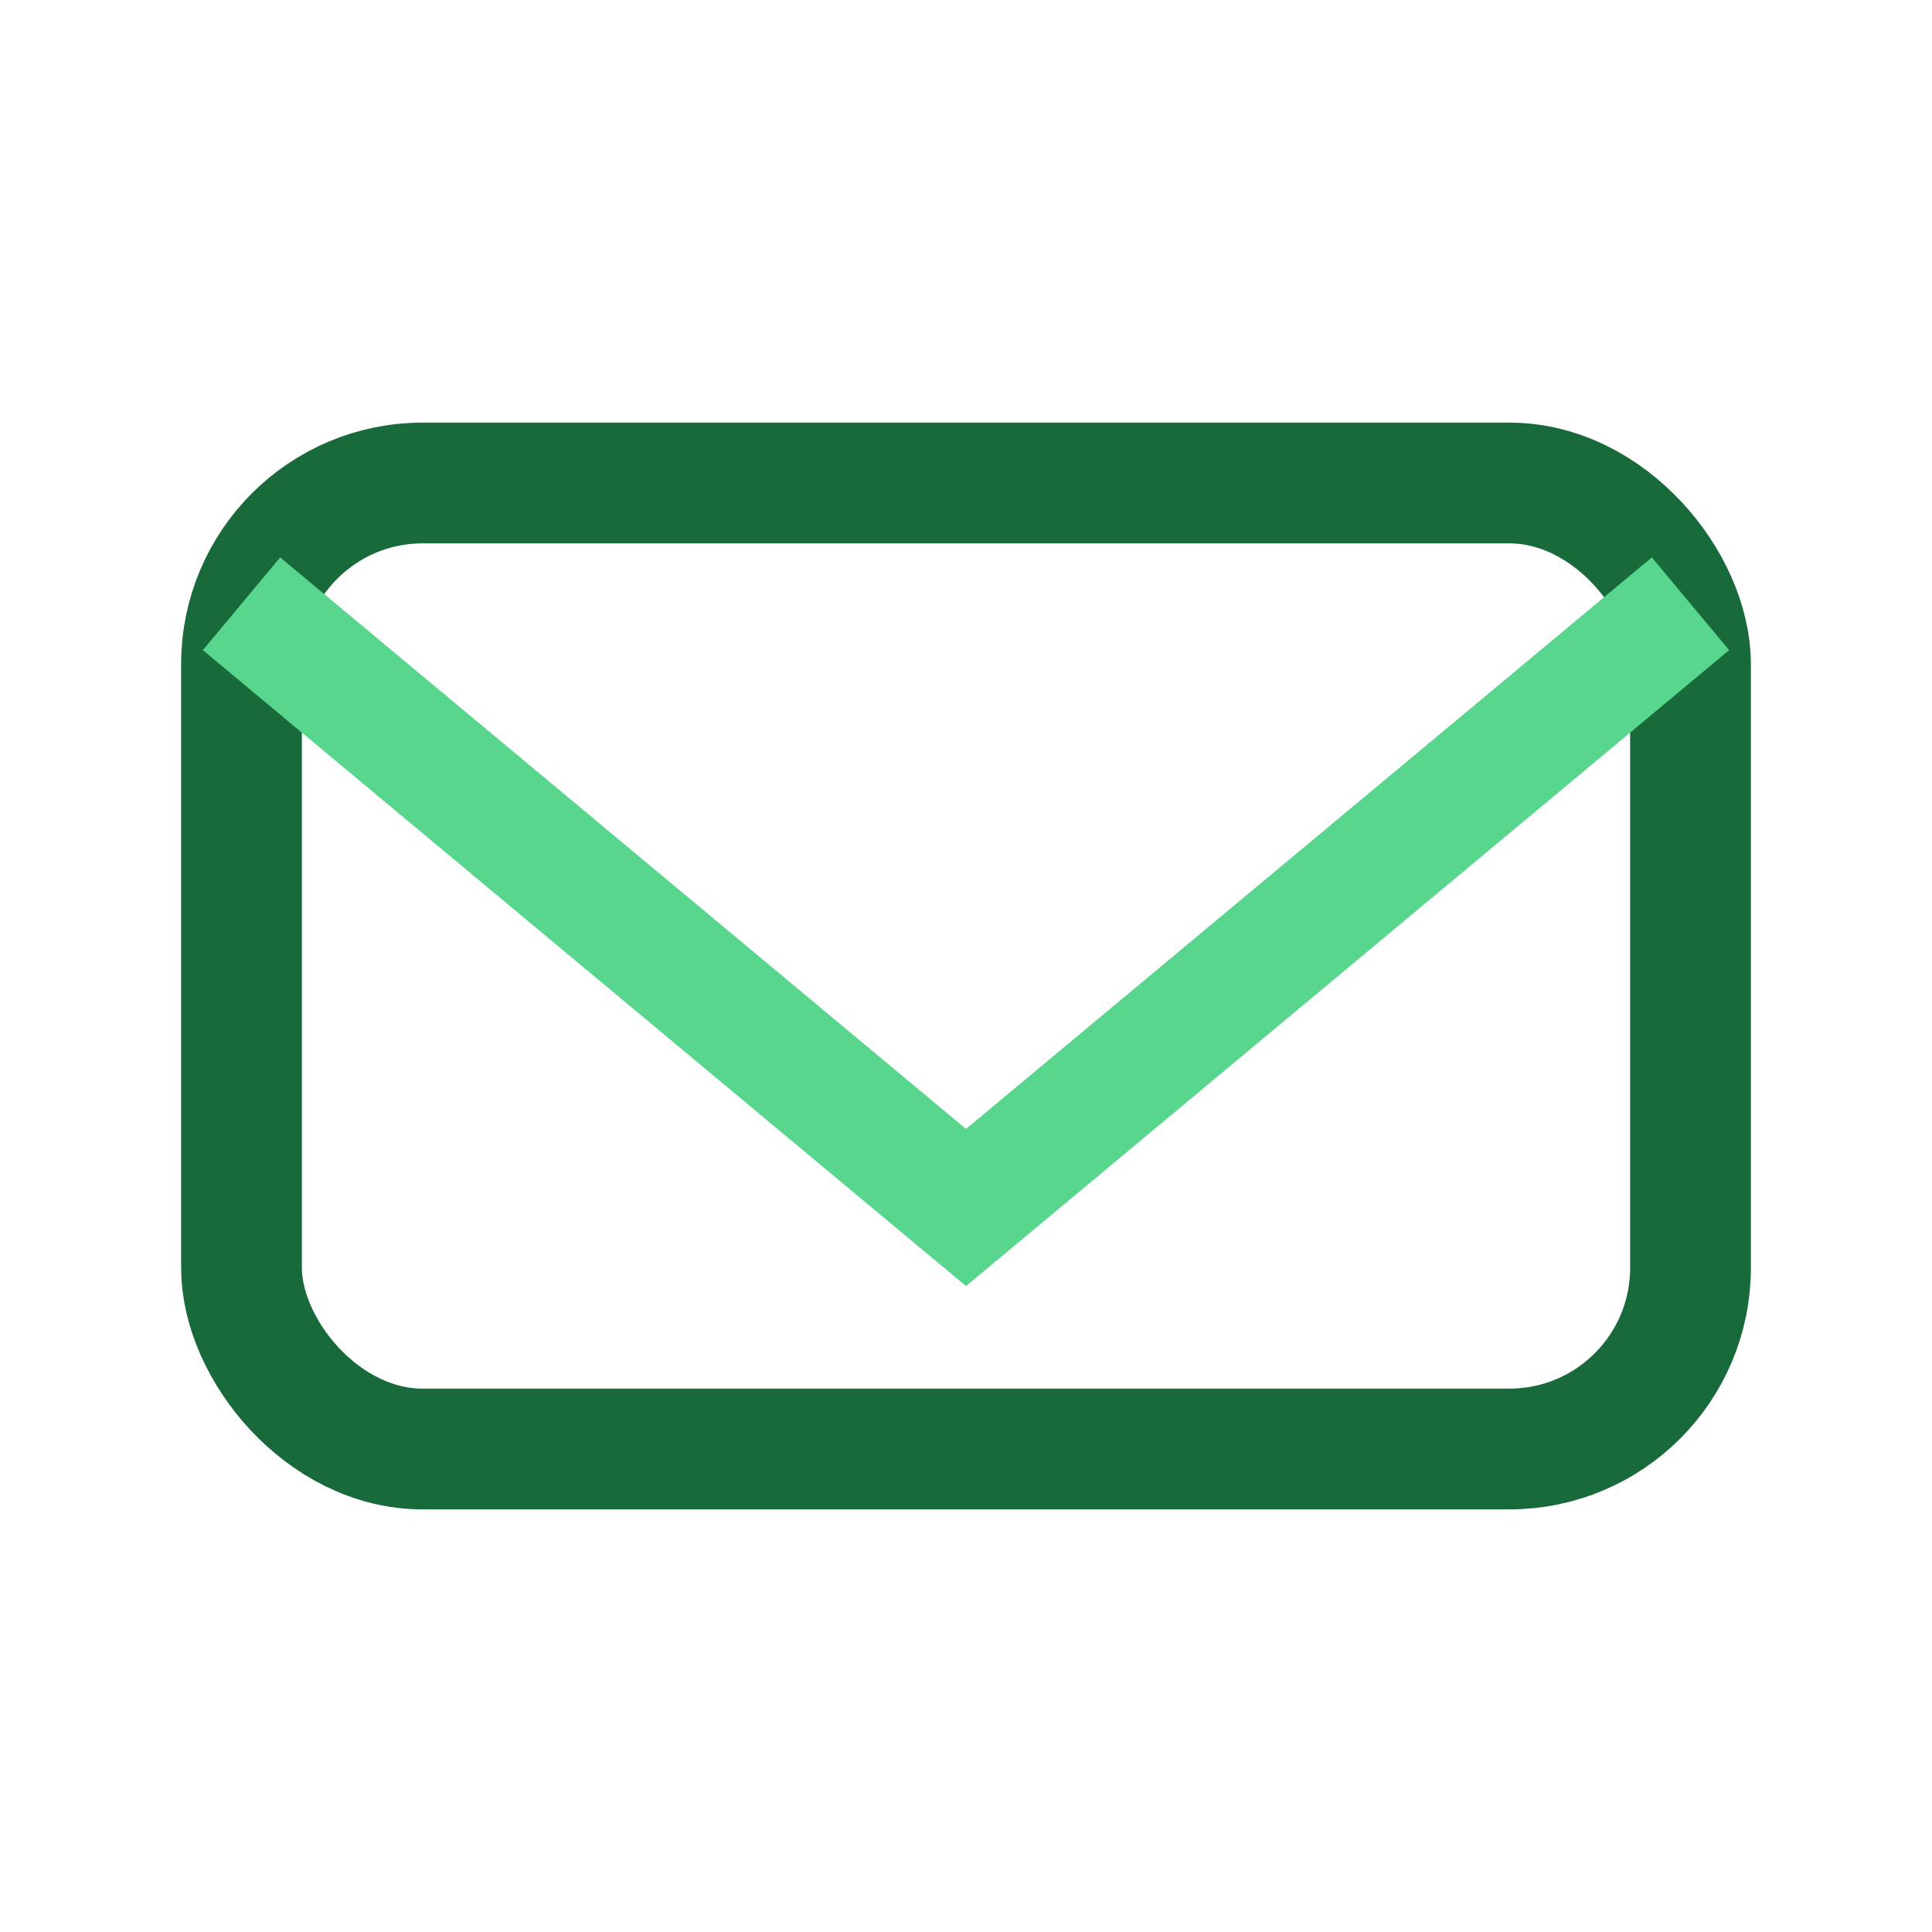 <?xml version="1.0" encoding="UTF-8"?>
<svg xmlns="http://www.w3.org/2000/svg" width="32" height="32" viewBox="0 0 32 32"><rect x="4" y="8" width="24" height="16" rx="3" fill="none" stroke="#186A3B" stroke-width="2"/><path d="M4 10l12 10 12-10" fill="none" stroke="#58D68D" stroke-width="2"/></svg>